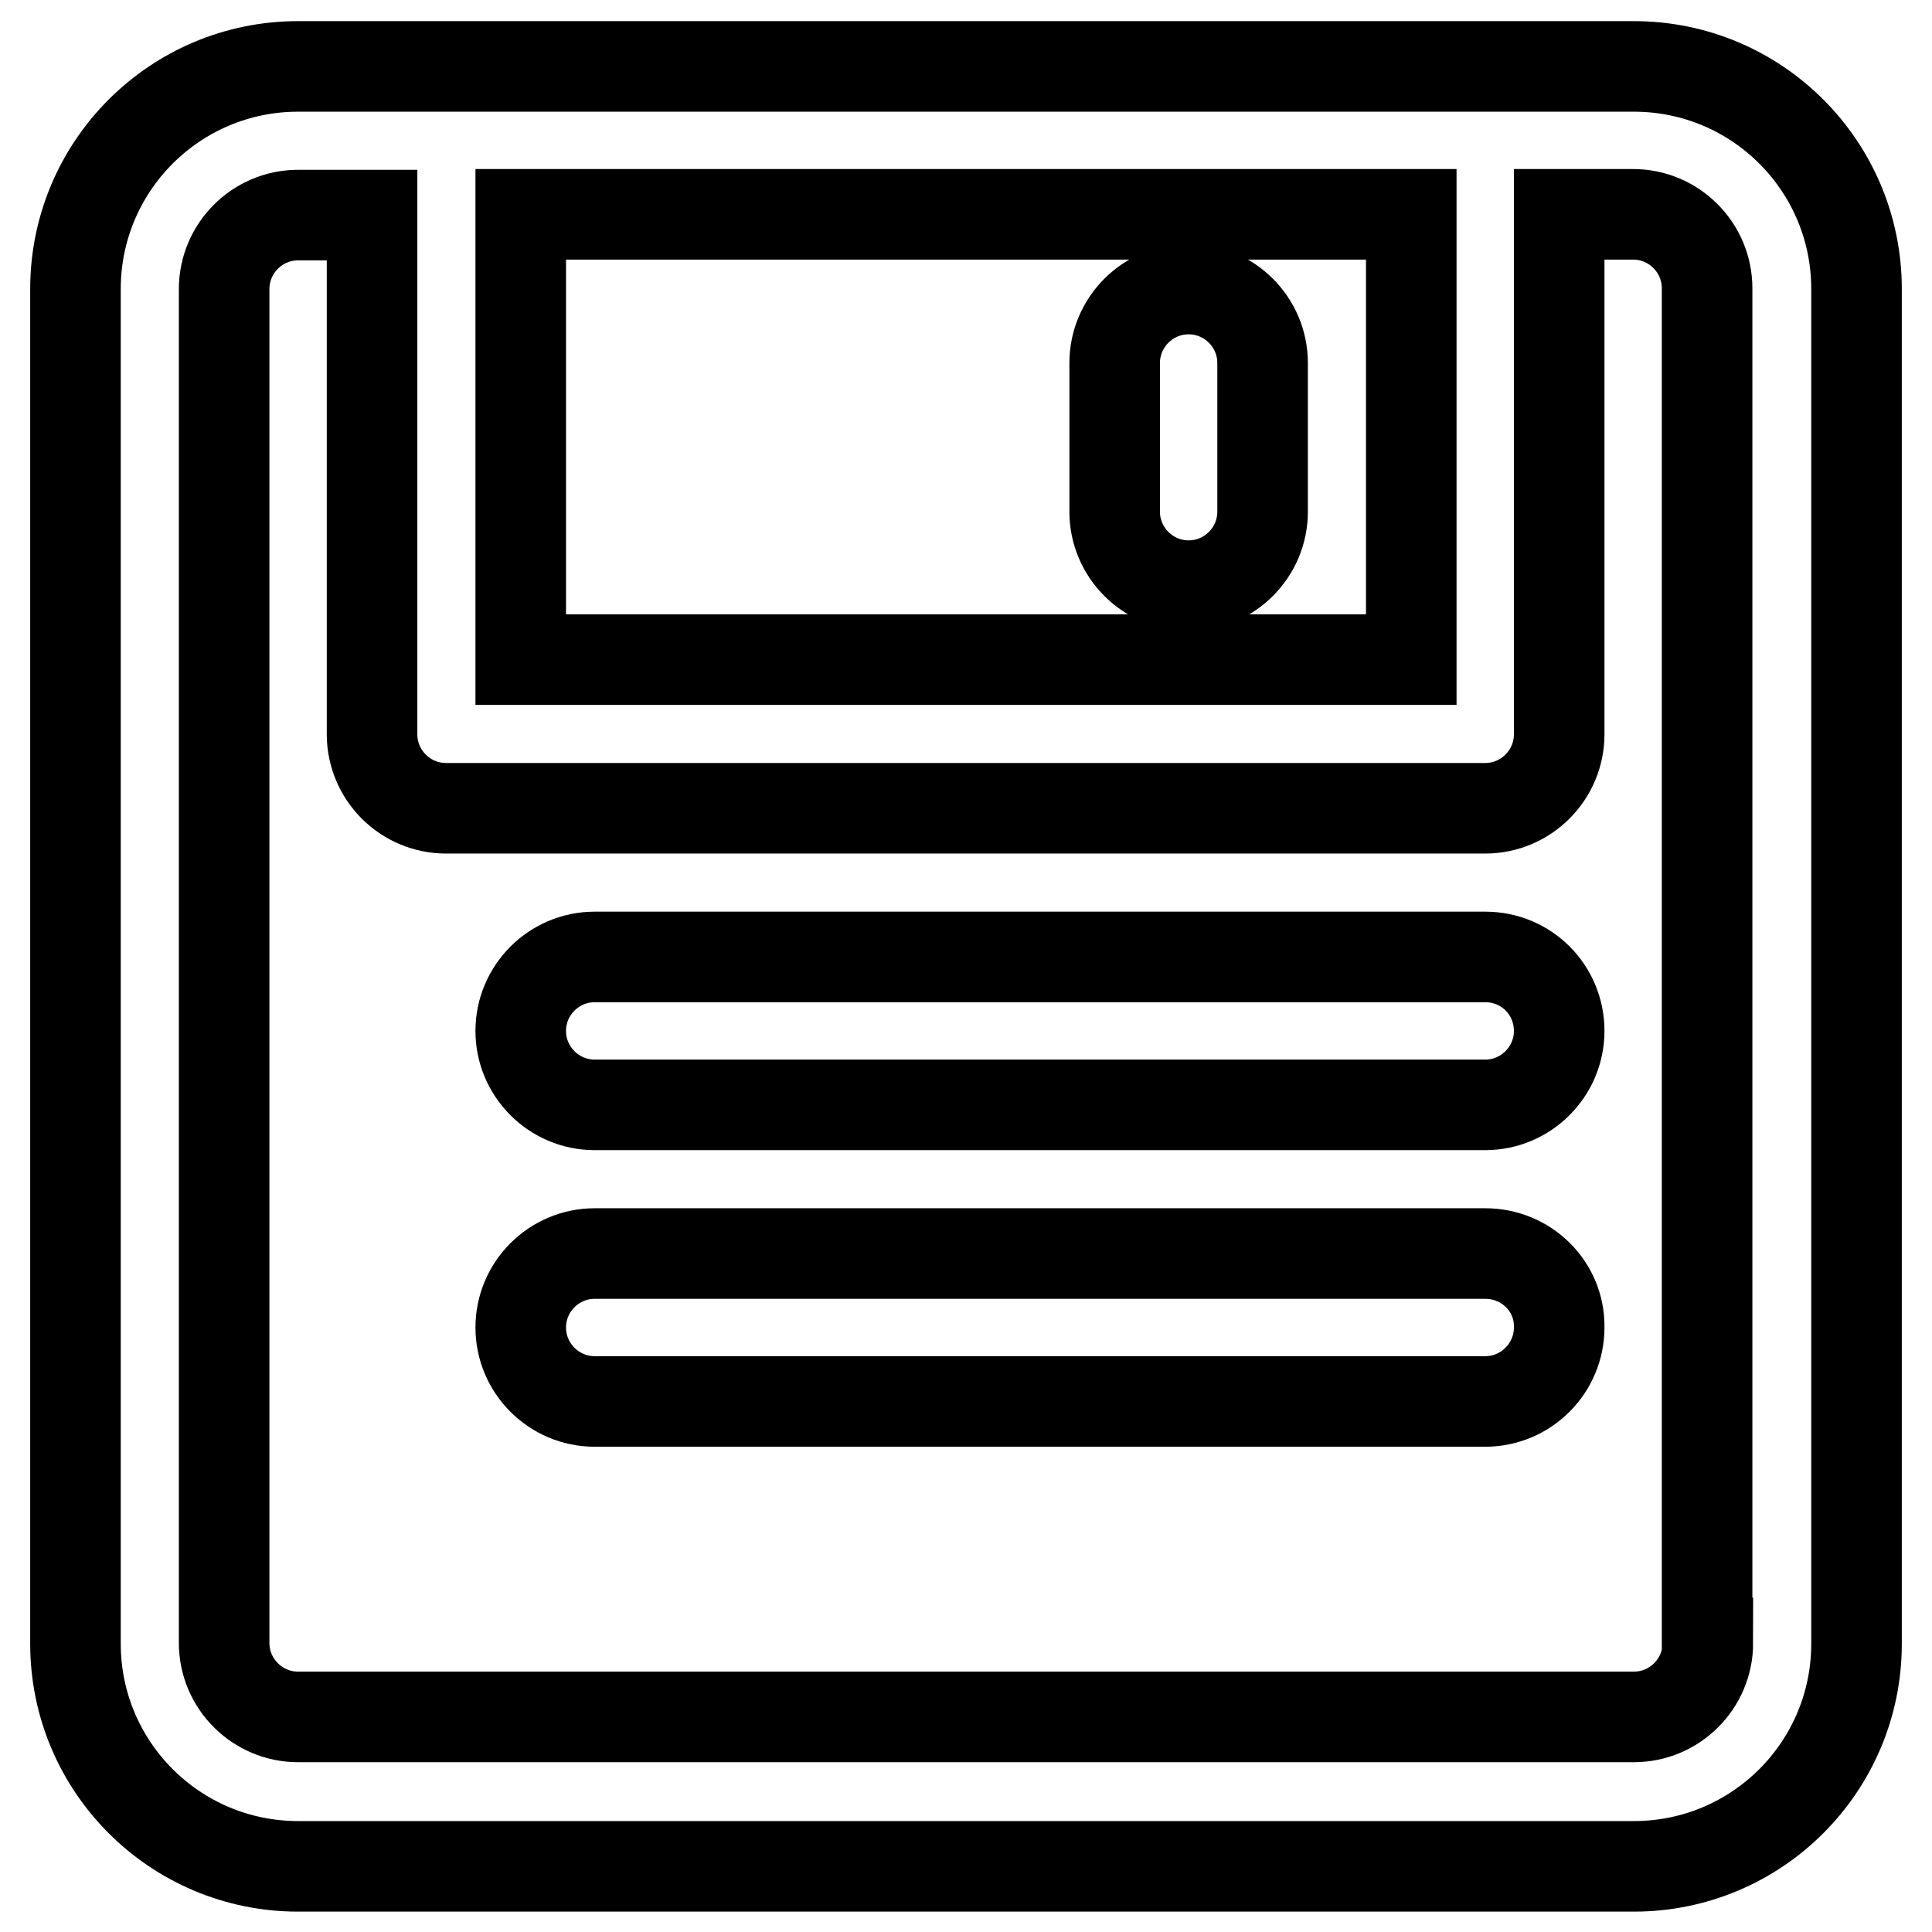 <?xml version="1.0" encoding="utf-8"?>
<!-- Svg Vector Icons : http://www.onlinewebfonts.com/icon -->
<!DOCTYPE svg PUBLIC "-//W3C//DTD SVG 1.1//EN" "http://www.w3.org/Graphics/SVG/1.1/DTD/svg11.dtd">
<svg version="1.1" xmlns="http://www.w3.org/2000/svg" xmlns:xlink="http://www.w3.org/1999/xlink" x="0px" y="0px" viewBox="0 0 256 256" enable-background="new 0 0 256 256" xml:space="preserve">
<g> <path stroke-width="12" fill-opacity="0" stroke="#000000"  d="M216.5,8.8h-177C23.2,8.8,10,22,10,38.3v179.5c0,16.3,13.2,29.5,29.5,29.5h177c16.3,0,29.5-13.2,29.5-29.5 V38.3C246,22,232.8,8.8,216.5,8.8z M187,28.4v59H69v-59H187z M226.3,217.7c0,5.4-4.4,9.8-9.8,9.8h-177c-5.4,0-9.8-4.4-9.8-9.8V38.3 c0-5.4,4.4-9.8,9.8-9.8h9.8v68.8c0,5.4,4.4,9.8,9.8,9.8h137.7c5.4,0,9.8-4.4,9.8-9.8V28.4h9.8c5.4,0,9.8,4.4,9.8,9.8V217.7z  M196.8,126.8h-118c-5.4,0-9.8,4.4-9.8,9.8s4.4,9.8,9.8,9.8h118c5.4,0,9.8-4.4,9.8-9.8S202.3,126.8,196.8,126.8z M196.8,166.1h-118 c-5.4,0-9.8,4.4-9.8,9.8c0,5.4,4.4,9.8,9.8,9.8h118c5.4,0,9.8-4.4,9.8-9.8C206.7,170.5,202.3,166.1,196.8,166.1z M157.5,77.6 c5.4,0,9.8-4.4,9.8-9.8V48.1c0-5.4-4.4-9.8-9.8-9.8c-5.4,0-9.8,4.4-9.8,9.8v19.7C147.7,73.2,152.1,77.6,157.5,77.6z"/></g>
</svg>